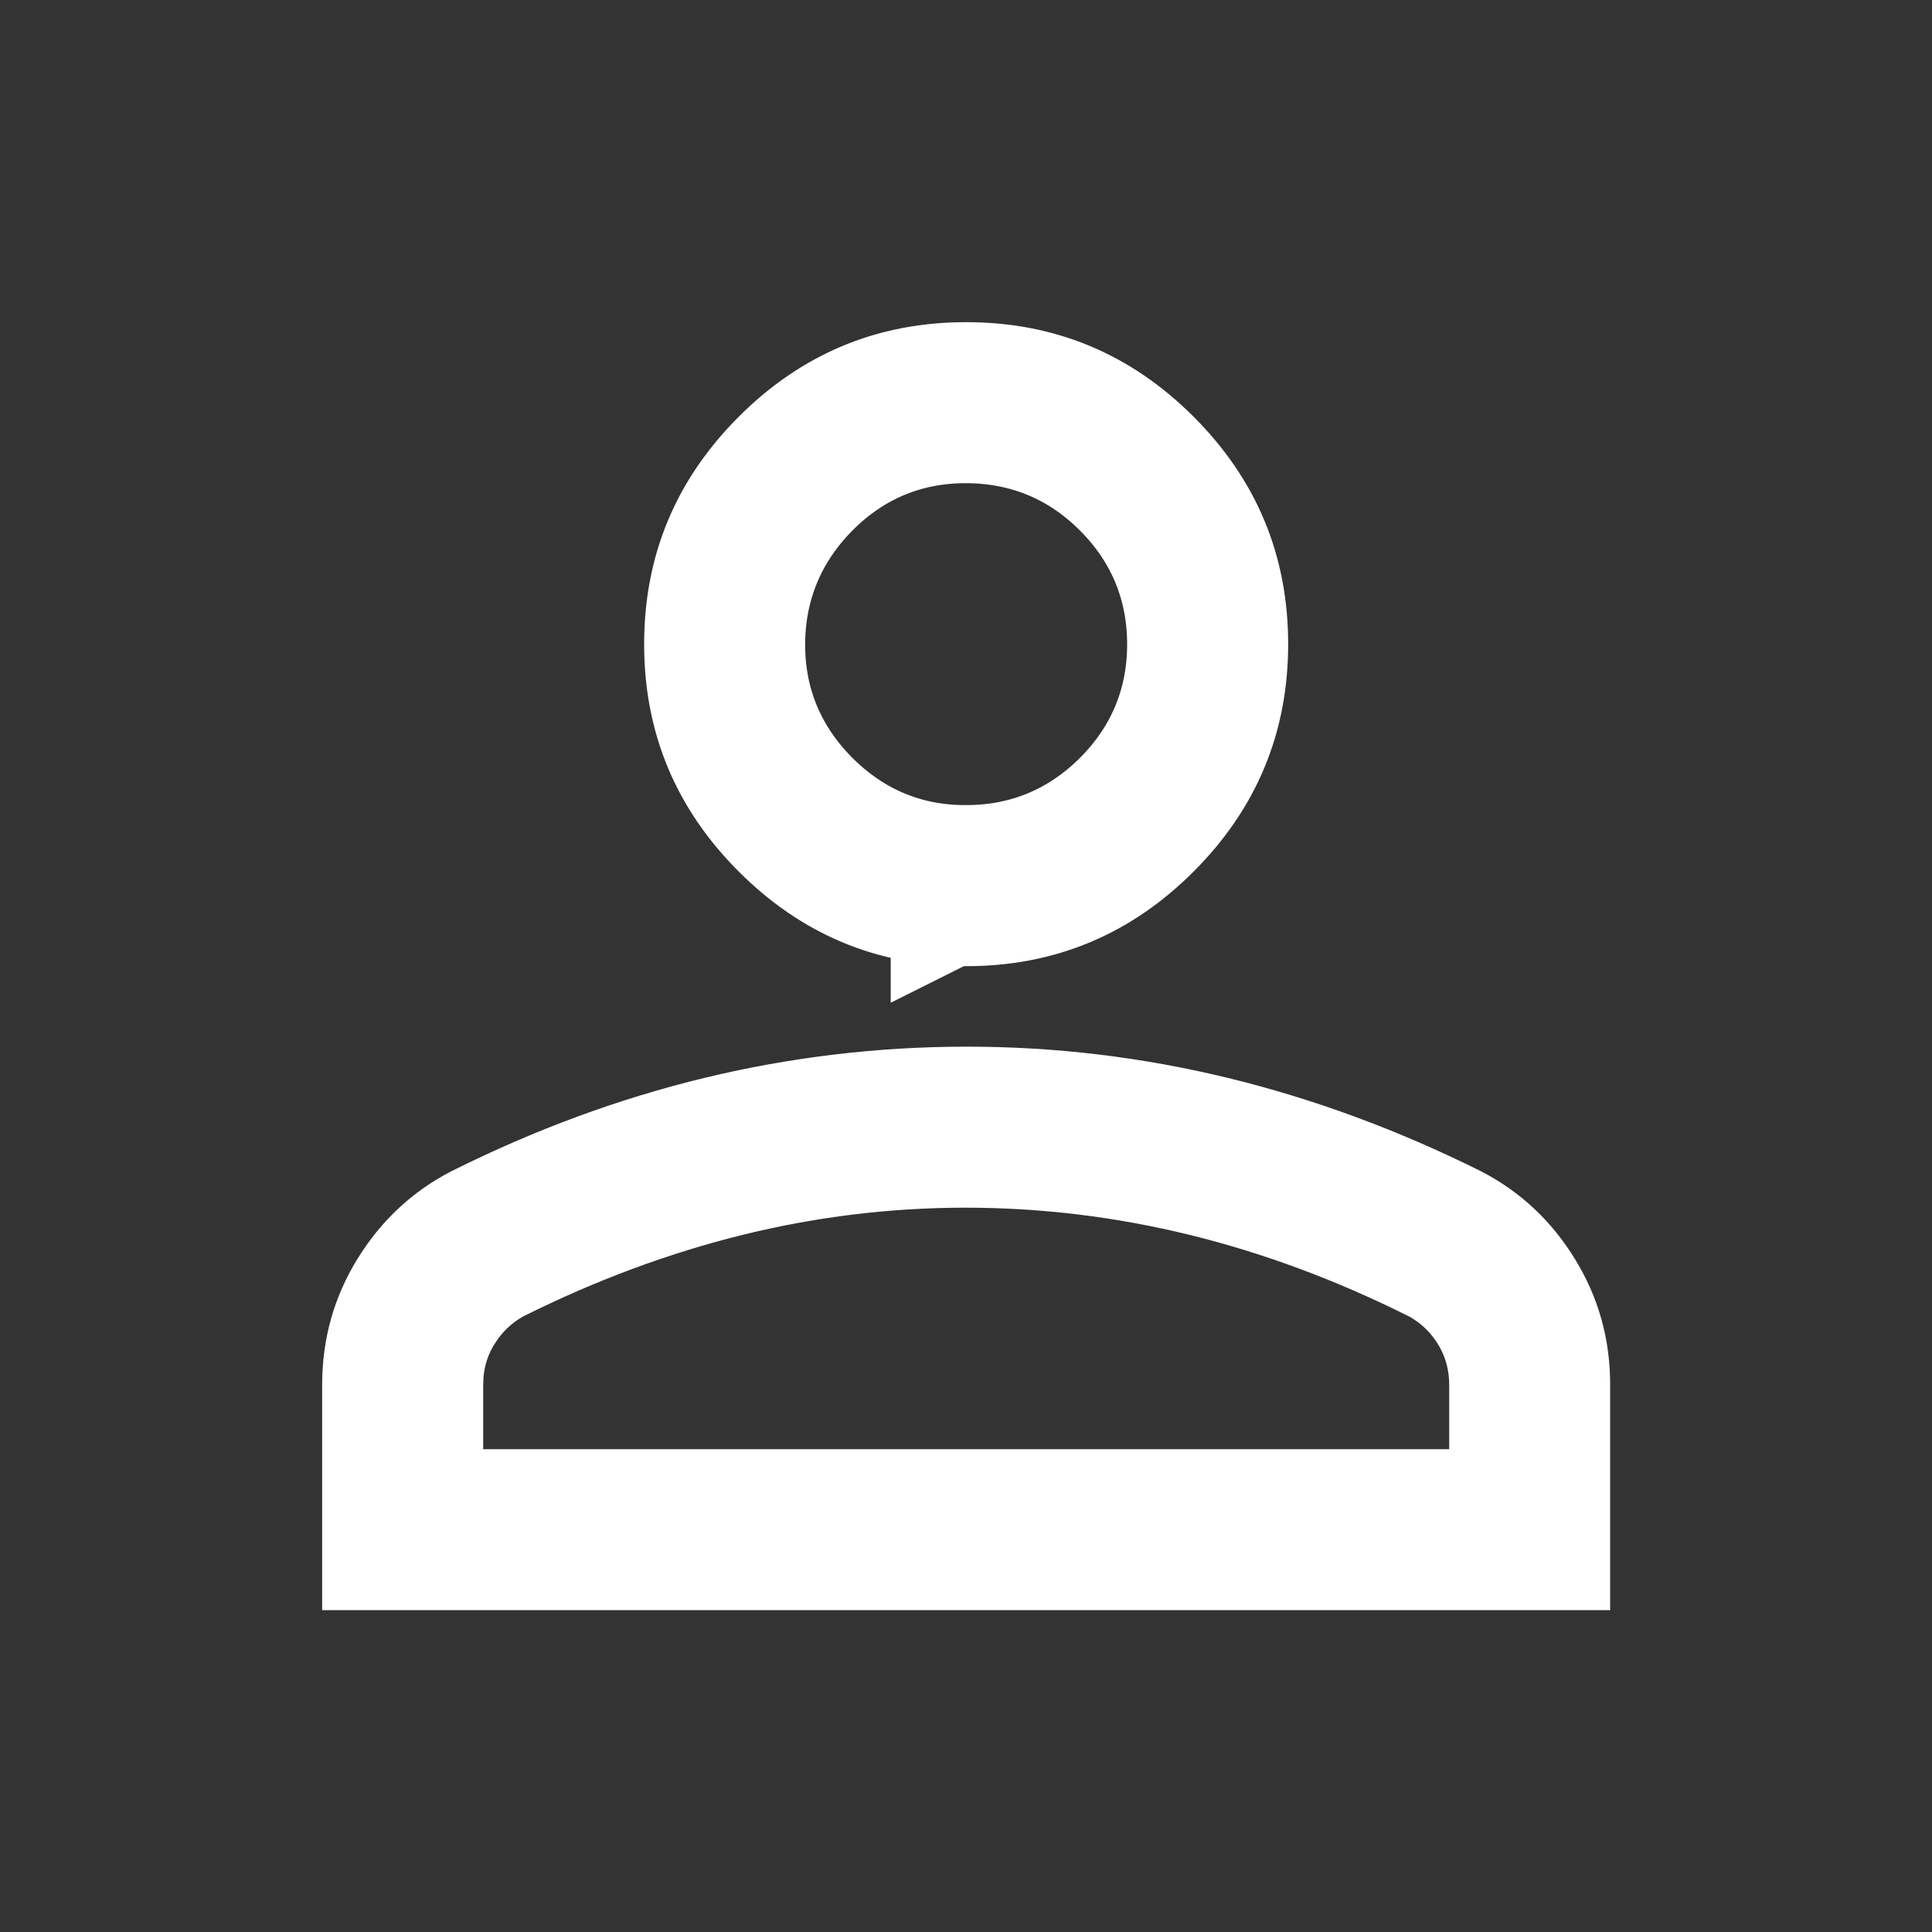 <svg width="32" height="32" viewBox="0 0 32 32" fill="none" xmlns="http://www.w3.org/2000/svg">
<rect x="0" y="0" width="32" height="32" fill="#333333" stroke="none"/>
<path d="M16.003 18.586C17.37 18.585 18.716 18.746 20.041 19.068C21.364 19.39 22.672 19.871 23.967 20.516C24.401 20.742 24.749 21.064 25.021 21.508C25.288 21.941 25.42 22.408 25.419 22.935V25.419H6.586V22.936C6.586 22.407 6.718 21.94 6.984 21.508C7.257 21.065 7.605 20.742 8.04 20.515C9.334 19.869 10.641 19.388 11.963 19.068C13.289 18.748 14.635 18.587 16.003 18.586ZM16.004 18.753C14.657 18.752 13.322 18.914 12.003 19.239C10.686 19.564 9.388 20.047 8.111 20.684L8.087 20.696L8.062 20.71C7.719 20.901 7.433 21.162 7.211 21.477L7.12 21.616C6.902 21.972 6.783 22.362 6.758 22.767L6.753 22.936V25.253H25.253V22.936C25.253 22.473 25.134 22.024 24.888 21.619C24.655 21.238 24.336 20.927 23.941 20.709L23.918 20.696L23.895 20.685C22.617 20.046 21.318 19.562 20 19.239C18.682 18.916 17.349 18.754 16.004 18.753ZM16.003 6.586C17.135 6.586 18.074 6.974 18.886 7.786C19.698 8.598 20.086 9.537 20.086 10.669C20.086 11.801 19.697 12.74 18.886 13.552C18.074 14.364 17.135 14.753 16.003 14.753C14.87 14.753 13.932 14.364 13.12 13.552C12.308 12.74 11.919 11.802 11.919 10.669C11.919 9.537 12.308 8.598 13.12 7.786C13.932 6.974 14.871 6.586 16.003 6.586ZM16.006 6.753C14.935 6.75 13.987 7.146 13.232 7.906C12.484 8.661 12.09 9.602 12.086 10.665C12.082 11.735 12.48 12.681 13.236 13.438C13.991 14.192 14.935 14.589 16.003 14.585V14.586L16.005 14.585H16.008C17.073 14.584 18.016 14.19 18.77 13.438C19.526 12.682 19.92 11.737 19.919 10.668C19.918 9.602 19.525 8.656 18.77 7.902C18.017 7.148 17.072 6.756 16.006 6.753Z" fill="white" stroke="white" stroke-width="2.5"/>
</svg>
